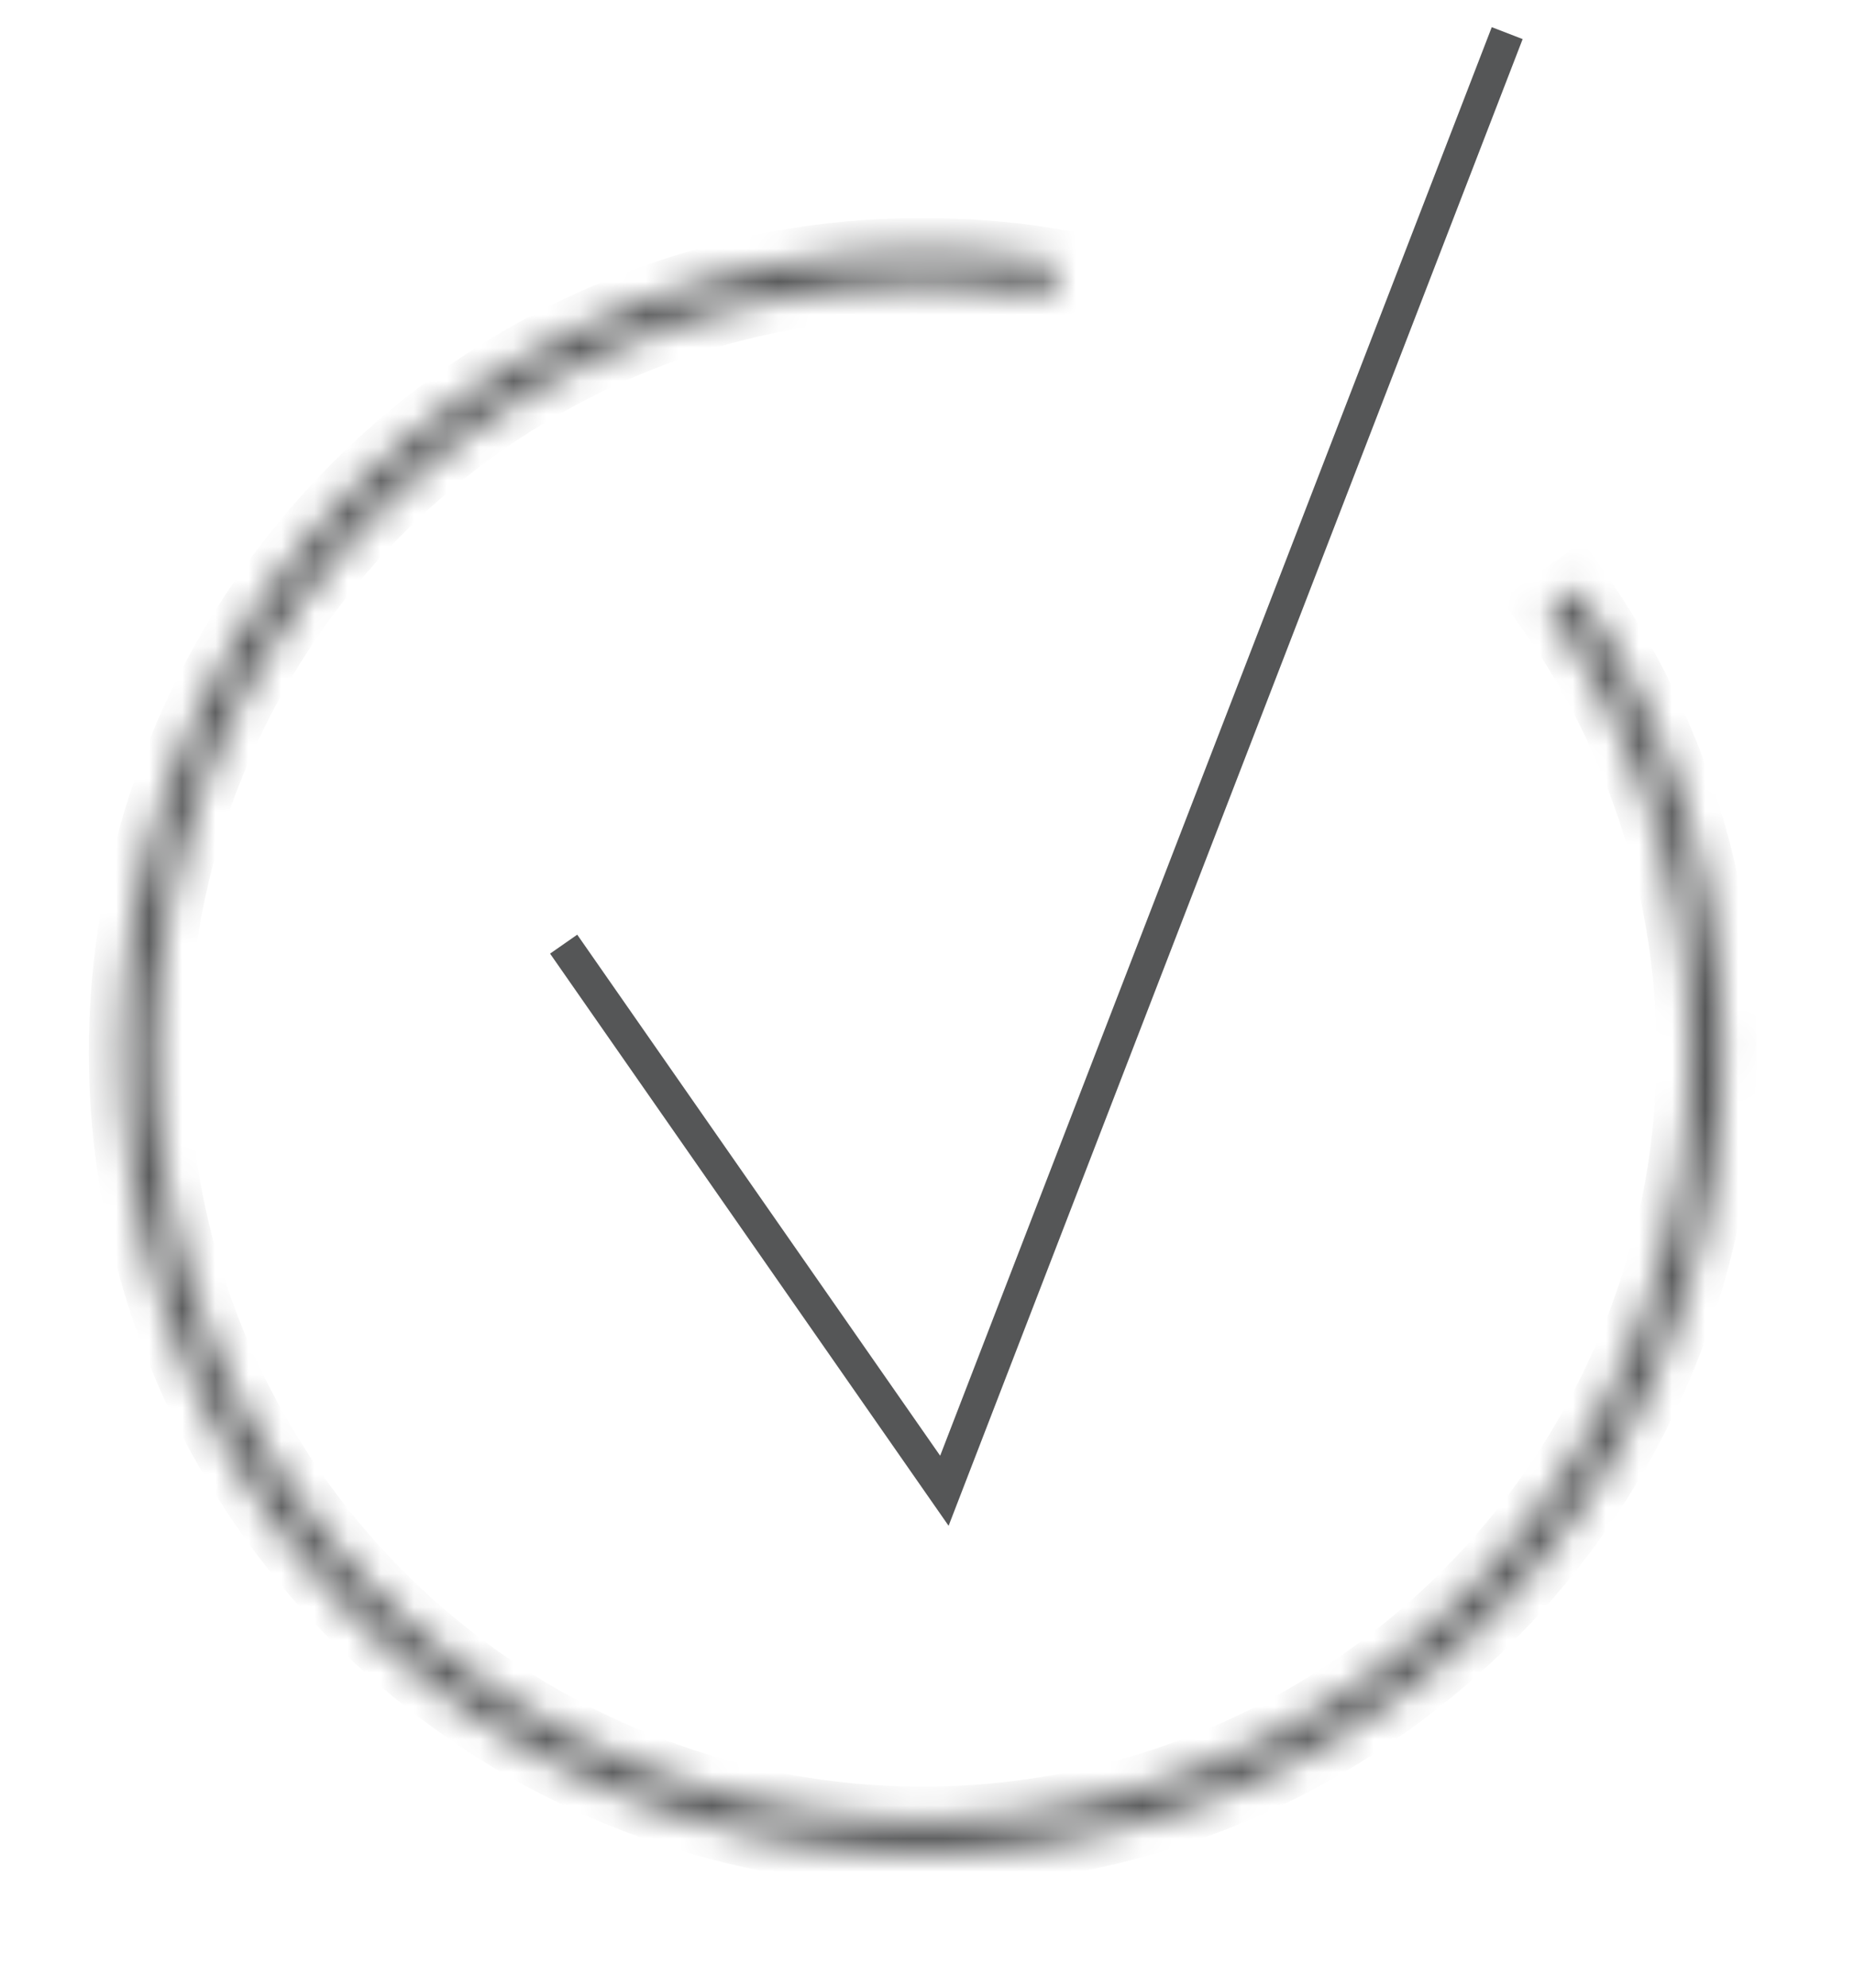 <?xml version="1.0" encoding="UTF-8"?> <svg xmlns="http://www.w3.org/2000/svg" width="56" height="60" viewBox="0 0 56 60" fill="none"> <mask id="path-1-inside-1_170_346" fill="white"> <path d="M31.888 7.914C26.37 6.984 20.701 7.996 15.846 10.777C10.991 13.559 7.25 17.938 5.262 23.169C3.273 28.399 3.16 34.157 4.941 39.462C6.722 44.766 10.287 49.289 15.029 52.26C19.771 55.23 25.396 56.465 30.946 55.753C36.496 55.041 41.628 52.427 45.467 48.356C49.305 44.284 51.614 39.008 51.998 33.426C52.383 27.843 50.82 22.3 47.575 17.741L46.746 18.331C49.854 22.698 51.351 28.008 50.983 33.356C50.614 38.703 48.403 43.758 44.726 47.657C41.049 51.557 36.133 54.062 30.817 54.744C25.5 55.426 20.112 54.243 15.569 51.397C11.027 48.552 7.612 44.219 5.906 39.138C4.199 34.056 4.308 28.541 6.213 23.53C8.118 18.52 11.701 14.325 16.352 11.661C21.003 8.996 26.433 8.026 31.719 8.917L31.888 7.914Z"></path> </mask> <path d="M31.888 7.914C26.37 6.984 20.701 7.996 15.846 10.777C10.991 13.559 7.25 17.938 5.262 23.169C3.273 28.399 3.16 34.157 4.941 39.462C6.722 44.766 10.287 49.289 15.029 52.26C19.771 55.23 25.396 56.465 30.946 55.753C36.496 55.041 41.628 52.427 45.467 48.356C49.305 44.284 51.614 39.008 51.998 33.426C52.383 27.843 50.82 22.3 47.575 17.741L46.746 18.331C49.854 22.698 51.351 28.008 50.983 33.356C50.614 38.703 48.403 43.758 44.726 47.657C41.049 51.557 36.133 54.062 30.817 54.744C25.5 55.426 20.112 54.243 15.569 51.397C11.027 48.552 7.612 44.219 5.906 39.138C4.199 34.056 4.308 28.541 6.213 23.53C8.118 18.52 11.701 14.325 16.352 11.661C21.003 8.996 26.433 8.026 31.719 8.917L31.888 7.914Z" fill="#555657" stroke="#555657" stroke-width="2" mask="url(#path-1-inside-1_170_346)"></path> <path d="M17.025 28.5L28.525 45L45.525 1" stroke="#555657"></path> </svg> 